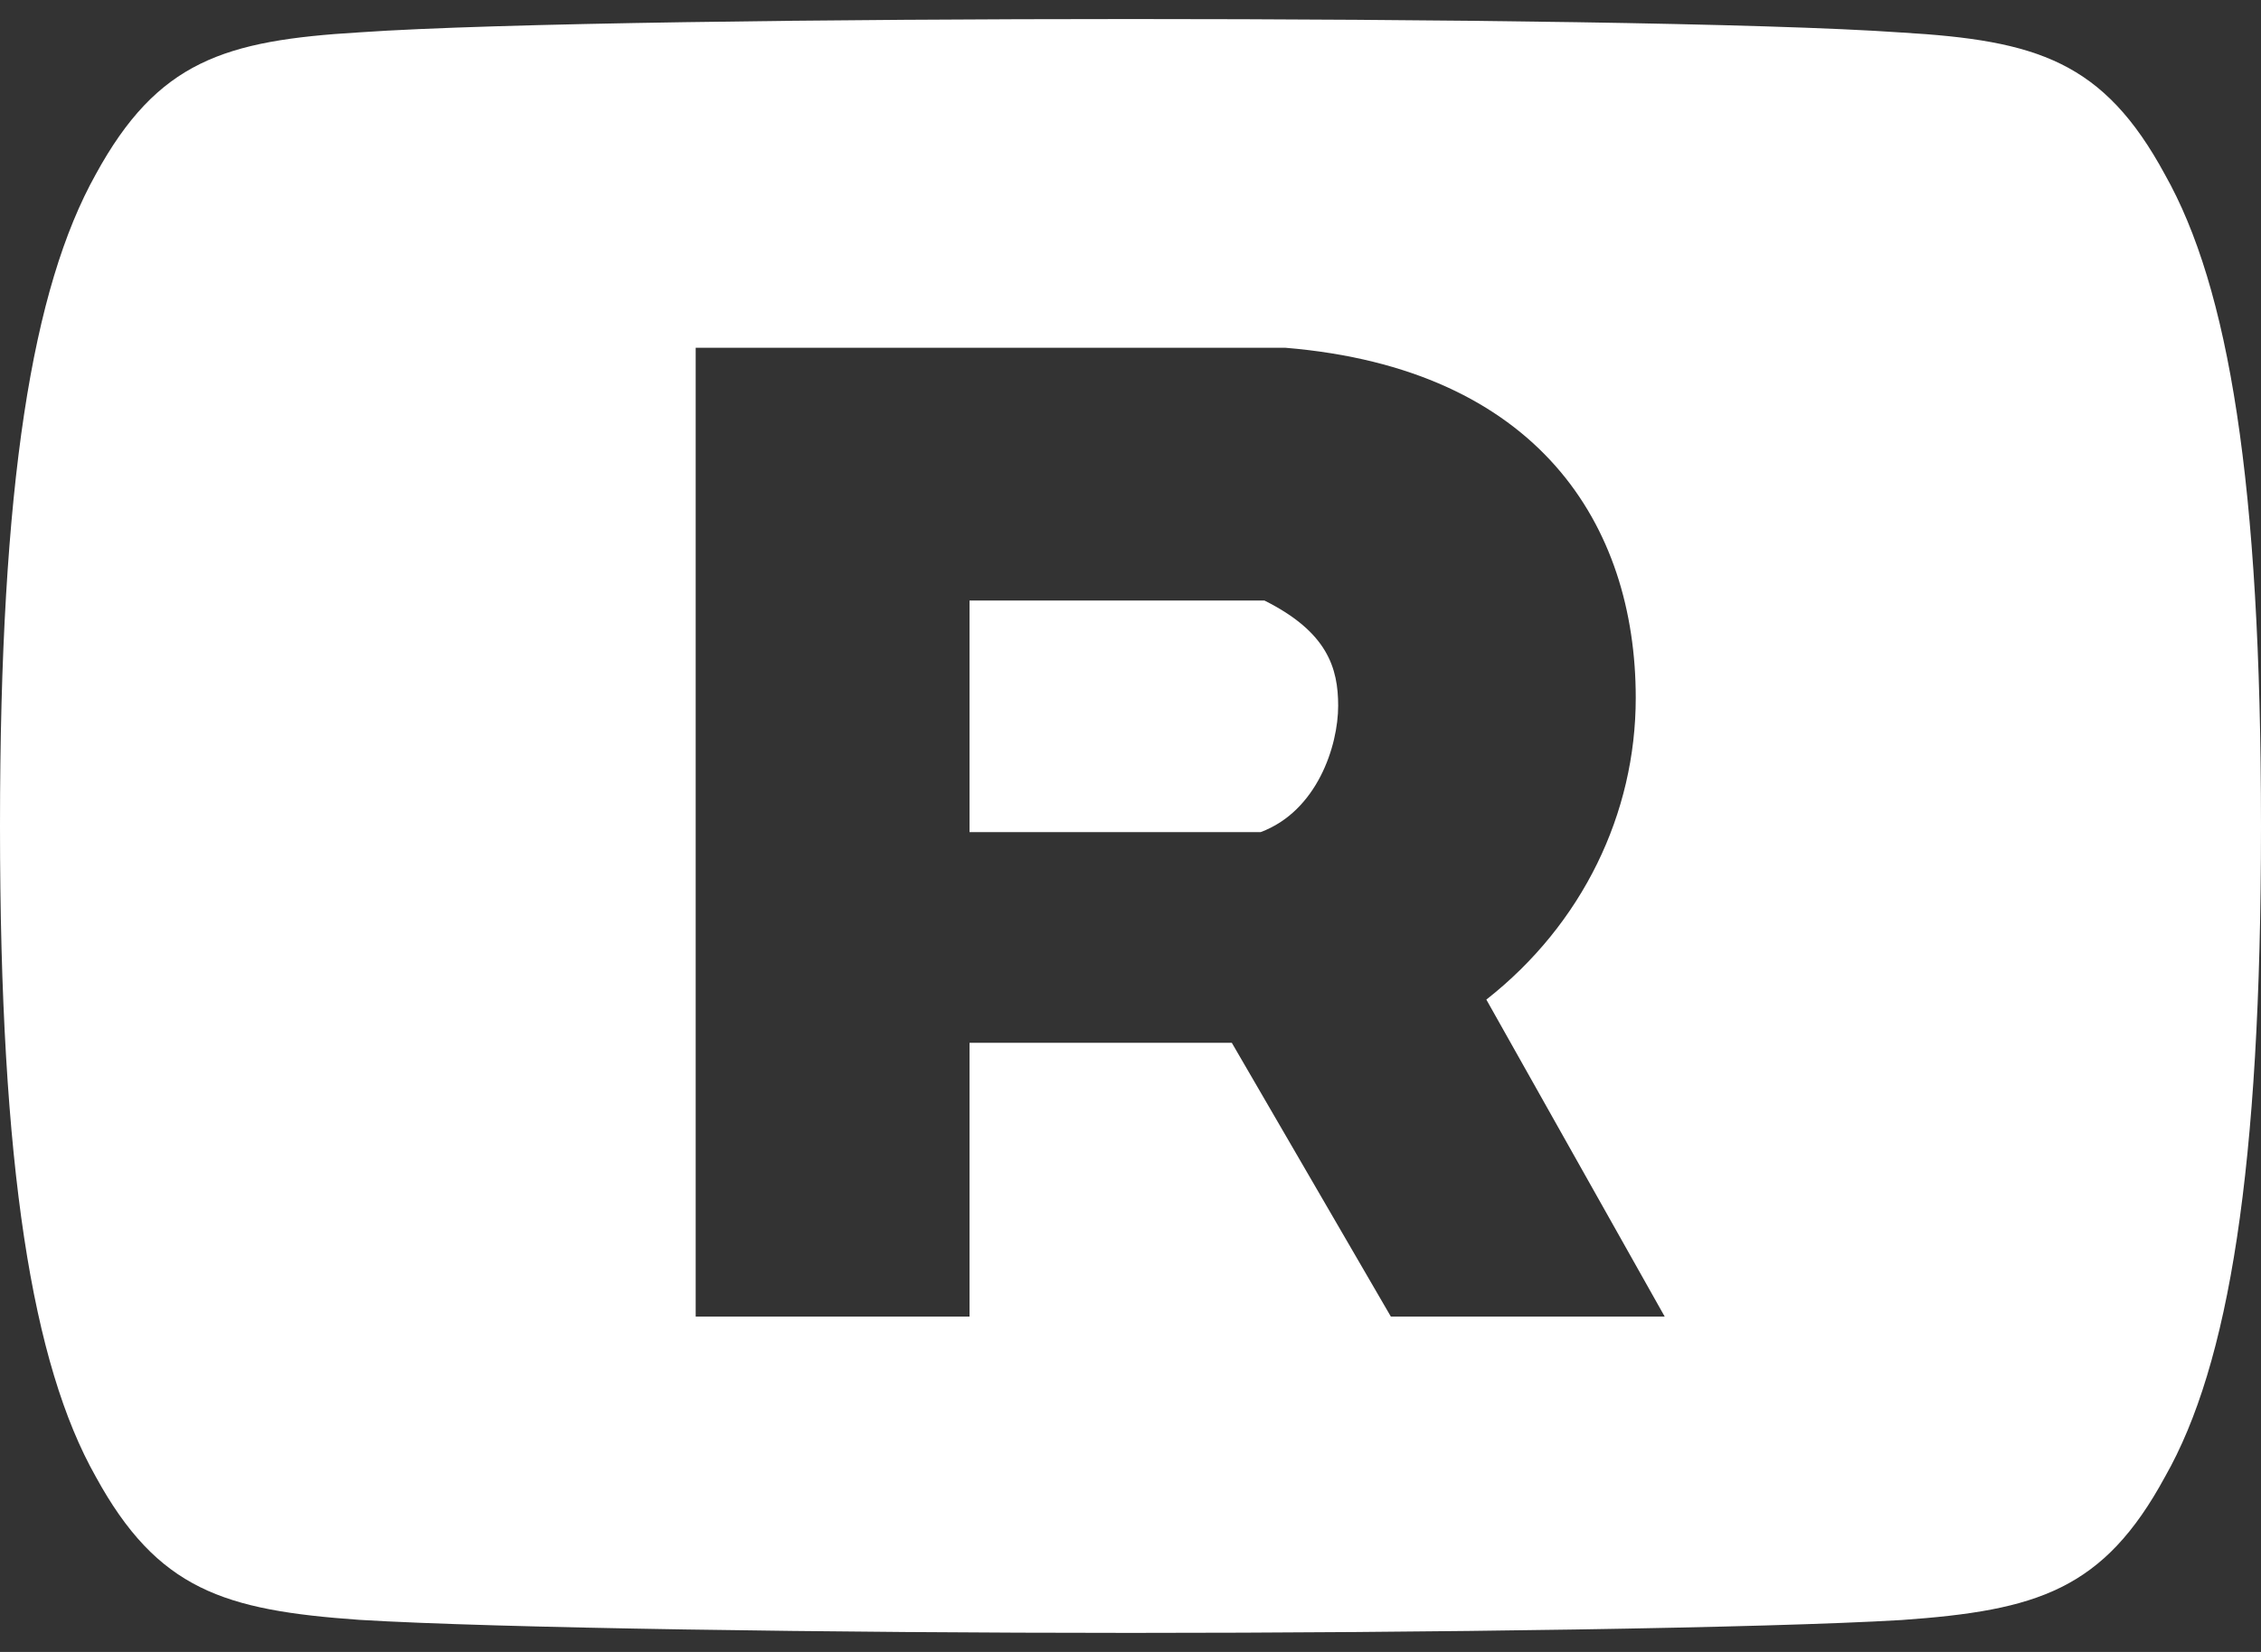 <svg width="26" height="19" viewBox="0 0 26 19" fill="none" xmlns="http://www.w3.org/2000/svg">
<rect x="0" y="0" width="26" height="19" fill="#333333" stroke="none"/>
<path fill-rule="evenodd" clip-rule="evenodd" d="M21.866 0.374C23.424 0.465 24.19 0.705 24.895 2.007C25.63 3.309 26 5.55 26 9.497V9.502V9.51C26 13.439 25.63 15.697 24.897 16.984C24.191 18.287 23.426 18.523 21.868 18.633C20.309 18.726 16.395 18.781 13.003 18.781C9.605 18.781 5.689 18.726 4.132 18.631C2.577 18.521 1.812 18.285 1.1 16.982C0.374 15.695 0 13.437 0 9.508V9.505V9.5V9.495C0 5.55 0.374 3.309 1.1 2.007C1.812 0.703 2.579 0.465 4.134 0.372C5.689 0.264 9.605 0.219 13.003 0.219C16.395 0.219 20.309 0.264 21.866 0.374ZM8 4H11.149H14.783V4L14.783 4C17.689 4.242 18.81 6.038 18.81 8.027C18.81 9.354 18.199 10.628 17.092 11.497L19.143 15.143H15.994L14.165 11.994H11.149V15.143H8V6.907V4ZM11.149 9.571H14.496C15.146 9.329 15.388 8.579 15.388 8.118C15.388 7.685 15.267 7.27 14.54 6.907L11.149 6.907V9.571Z" fill="white"/>
</svg>
